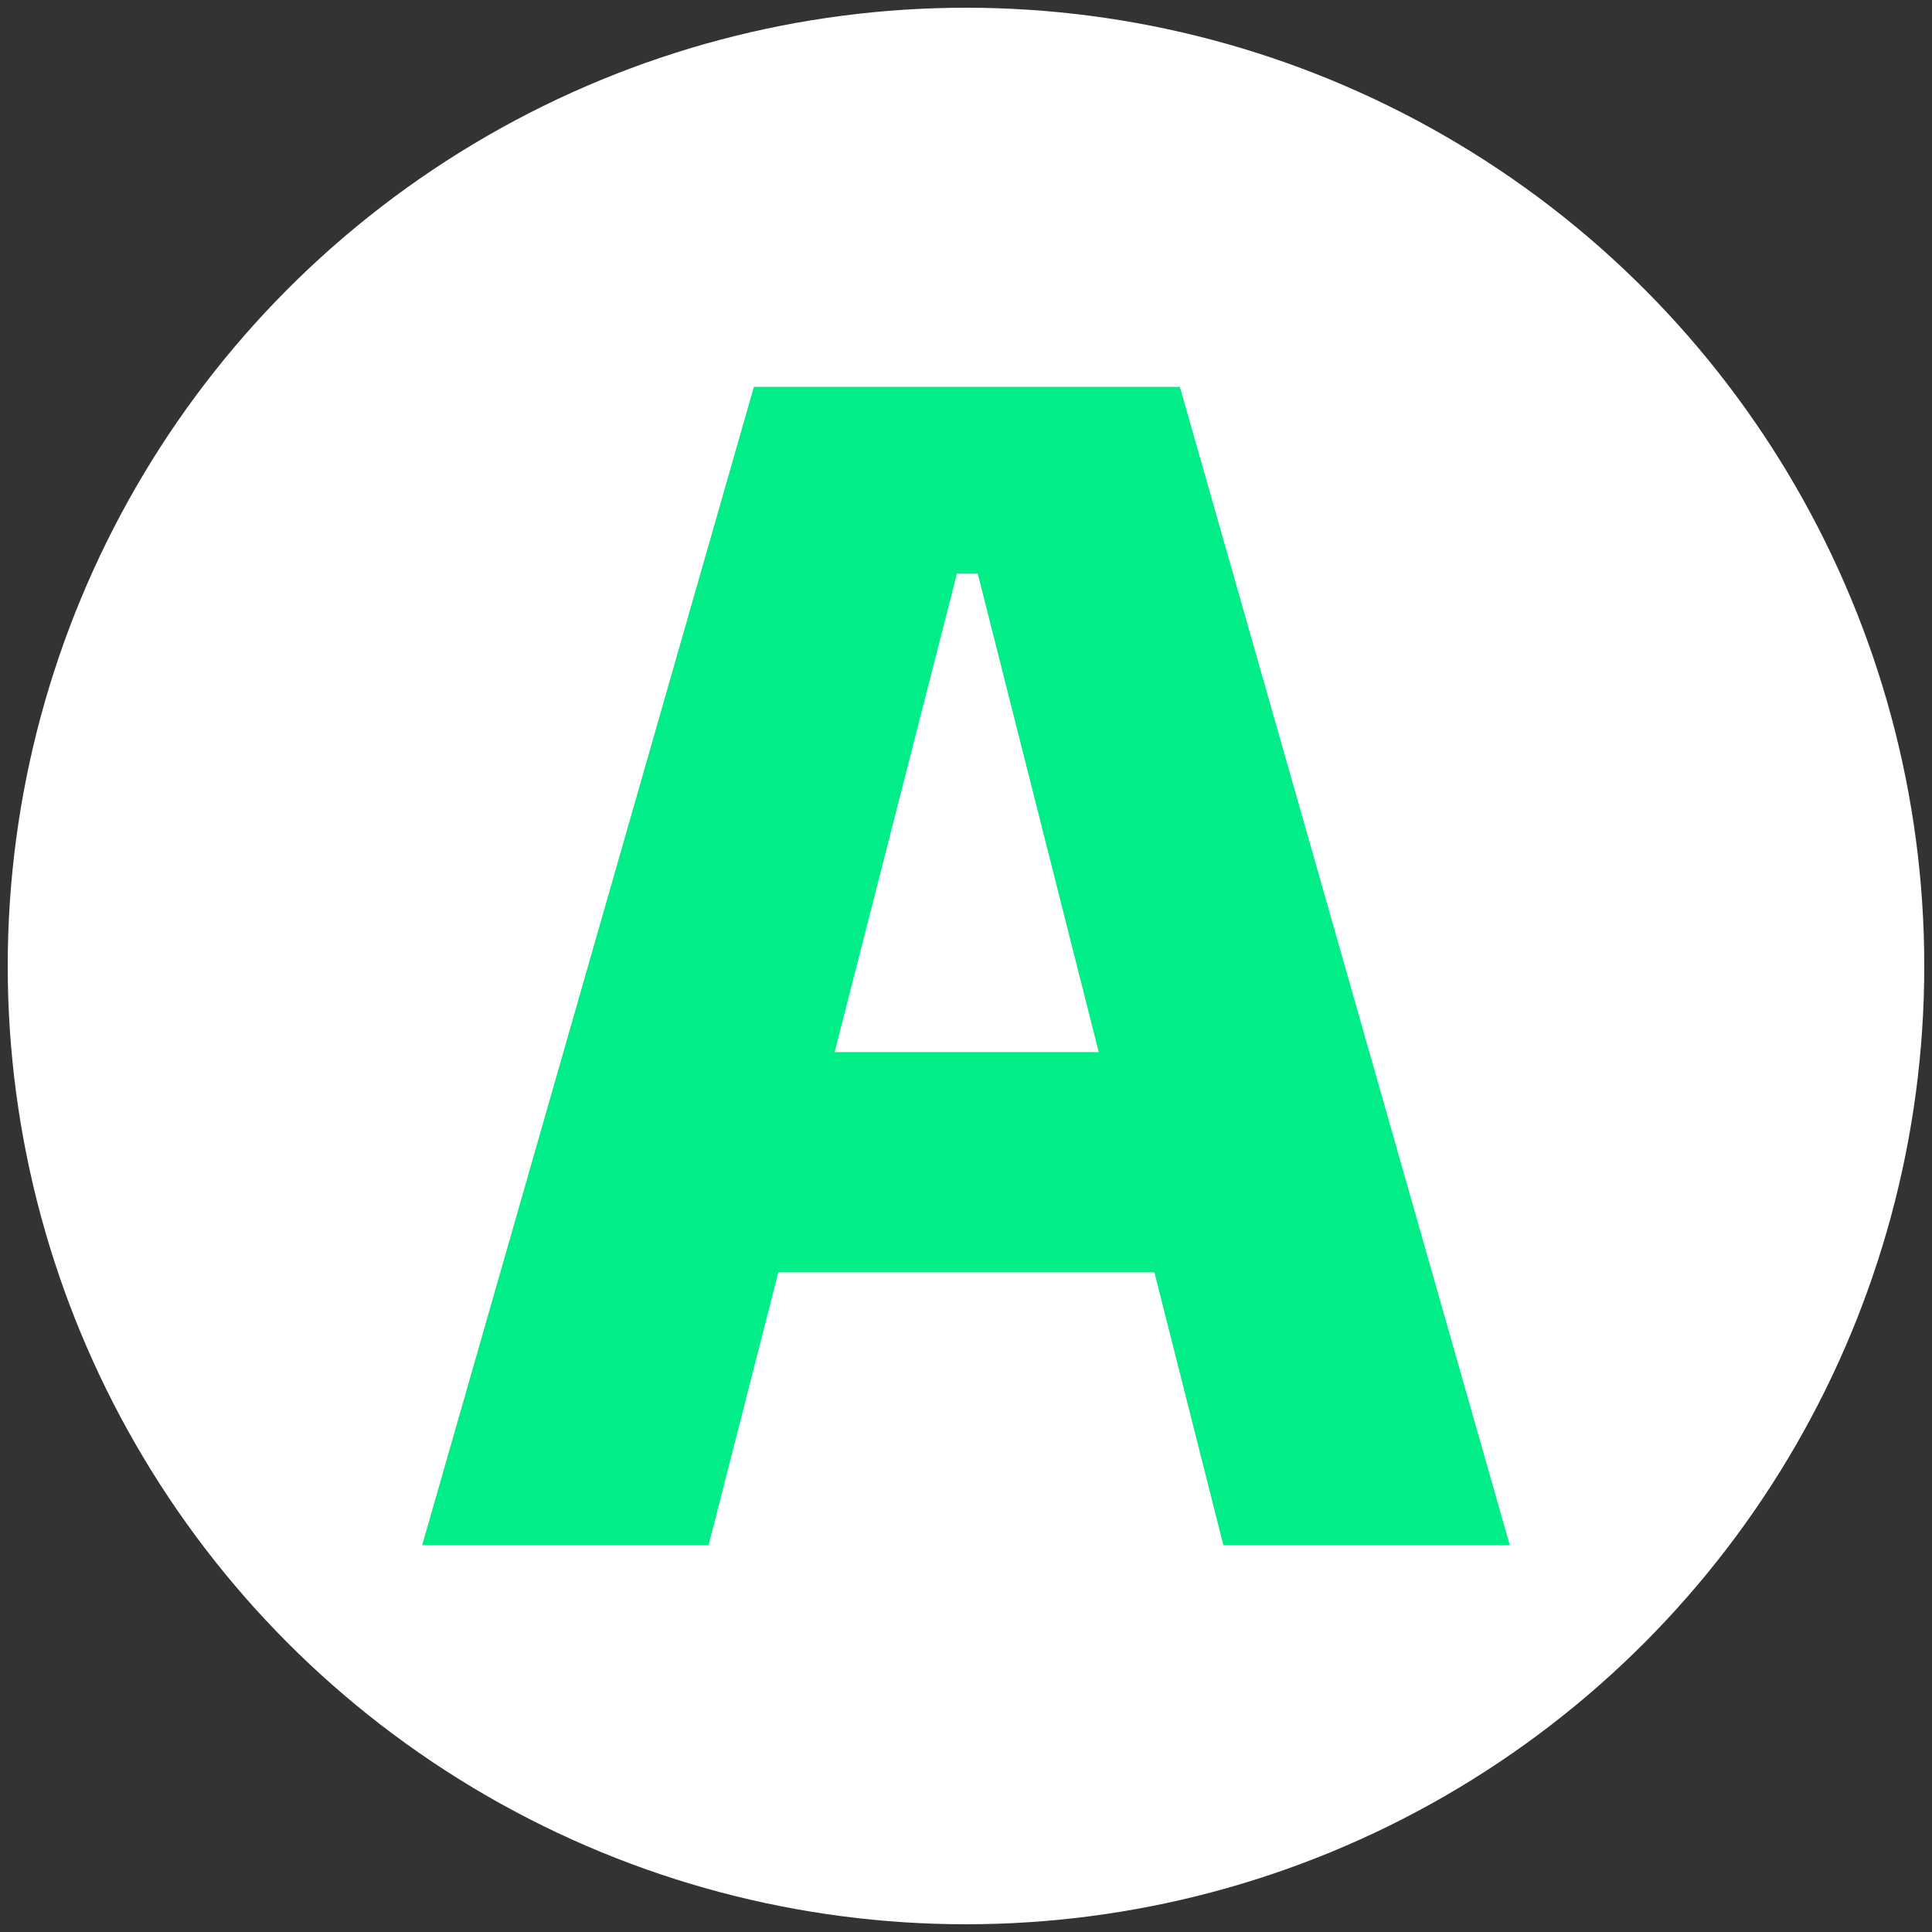 <?xml version="1.0" encoding="UTF-8"?>
<svg id="Layer_1" data-name="Layer 1" xmlns="http://www.w3.org/2000/svg" viewBox="0 0 500 500">
  <rect x="0" y="0" width="500" height="500" fill="#333333" stroke="none"/>
  <defs>
    <style>
      .cls-1 {
        fill: #fff;
      }

      .cls-2 {
        fill: #00ed87;
      }
    </style>
  </defs>
  <circle class="cls-1" cx="250" cy="250" r="248"/>
  <path class="cls-2" d="M109.26,399.88L195.11,100.12h110.24l85.38,299.77h-74.12l-63.57-251.45h-5.39l-64.27,251.45h-74.12ZM182.21,329.28v-57h135.1v57h-135.1Z"/>
</svg>